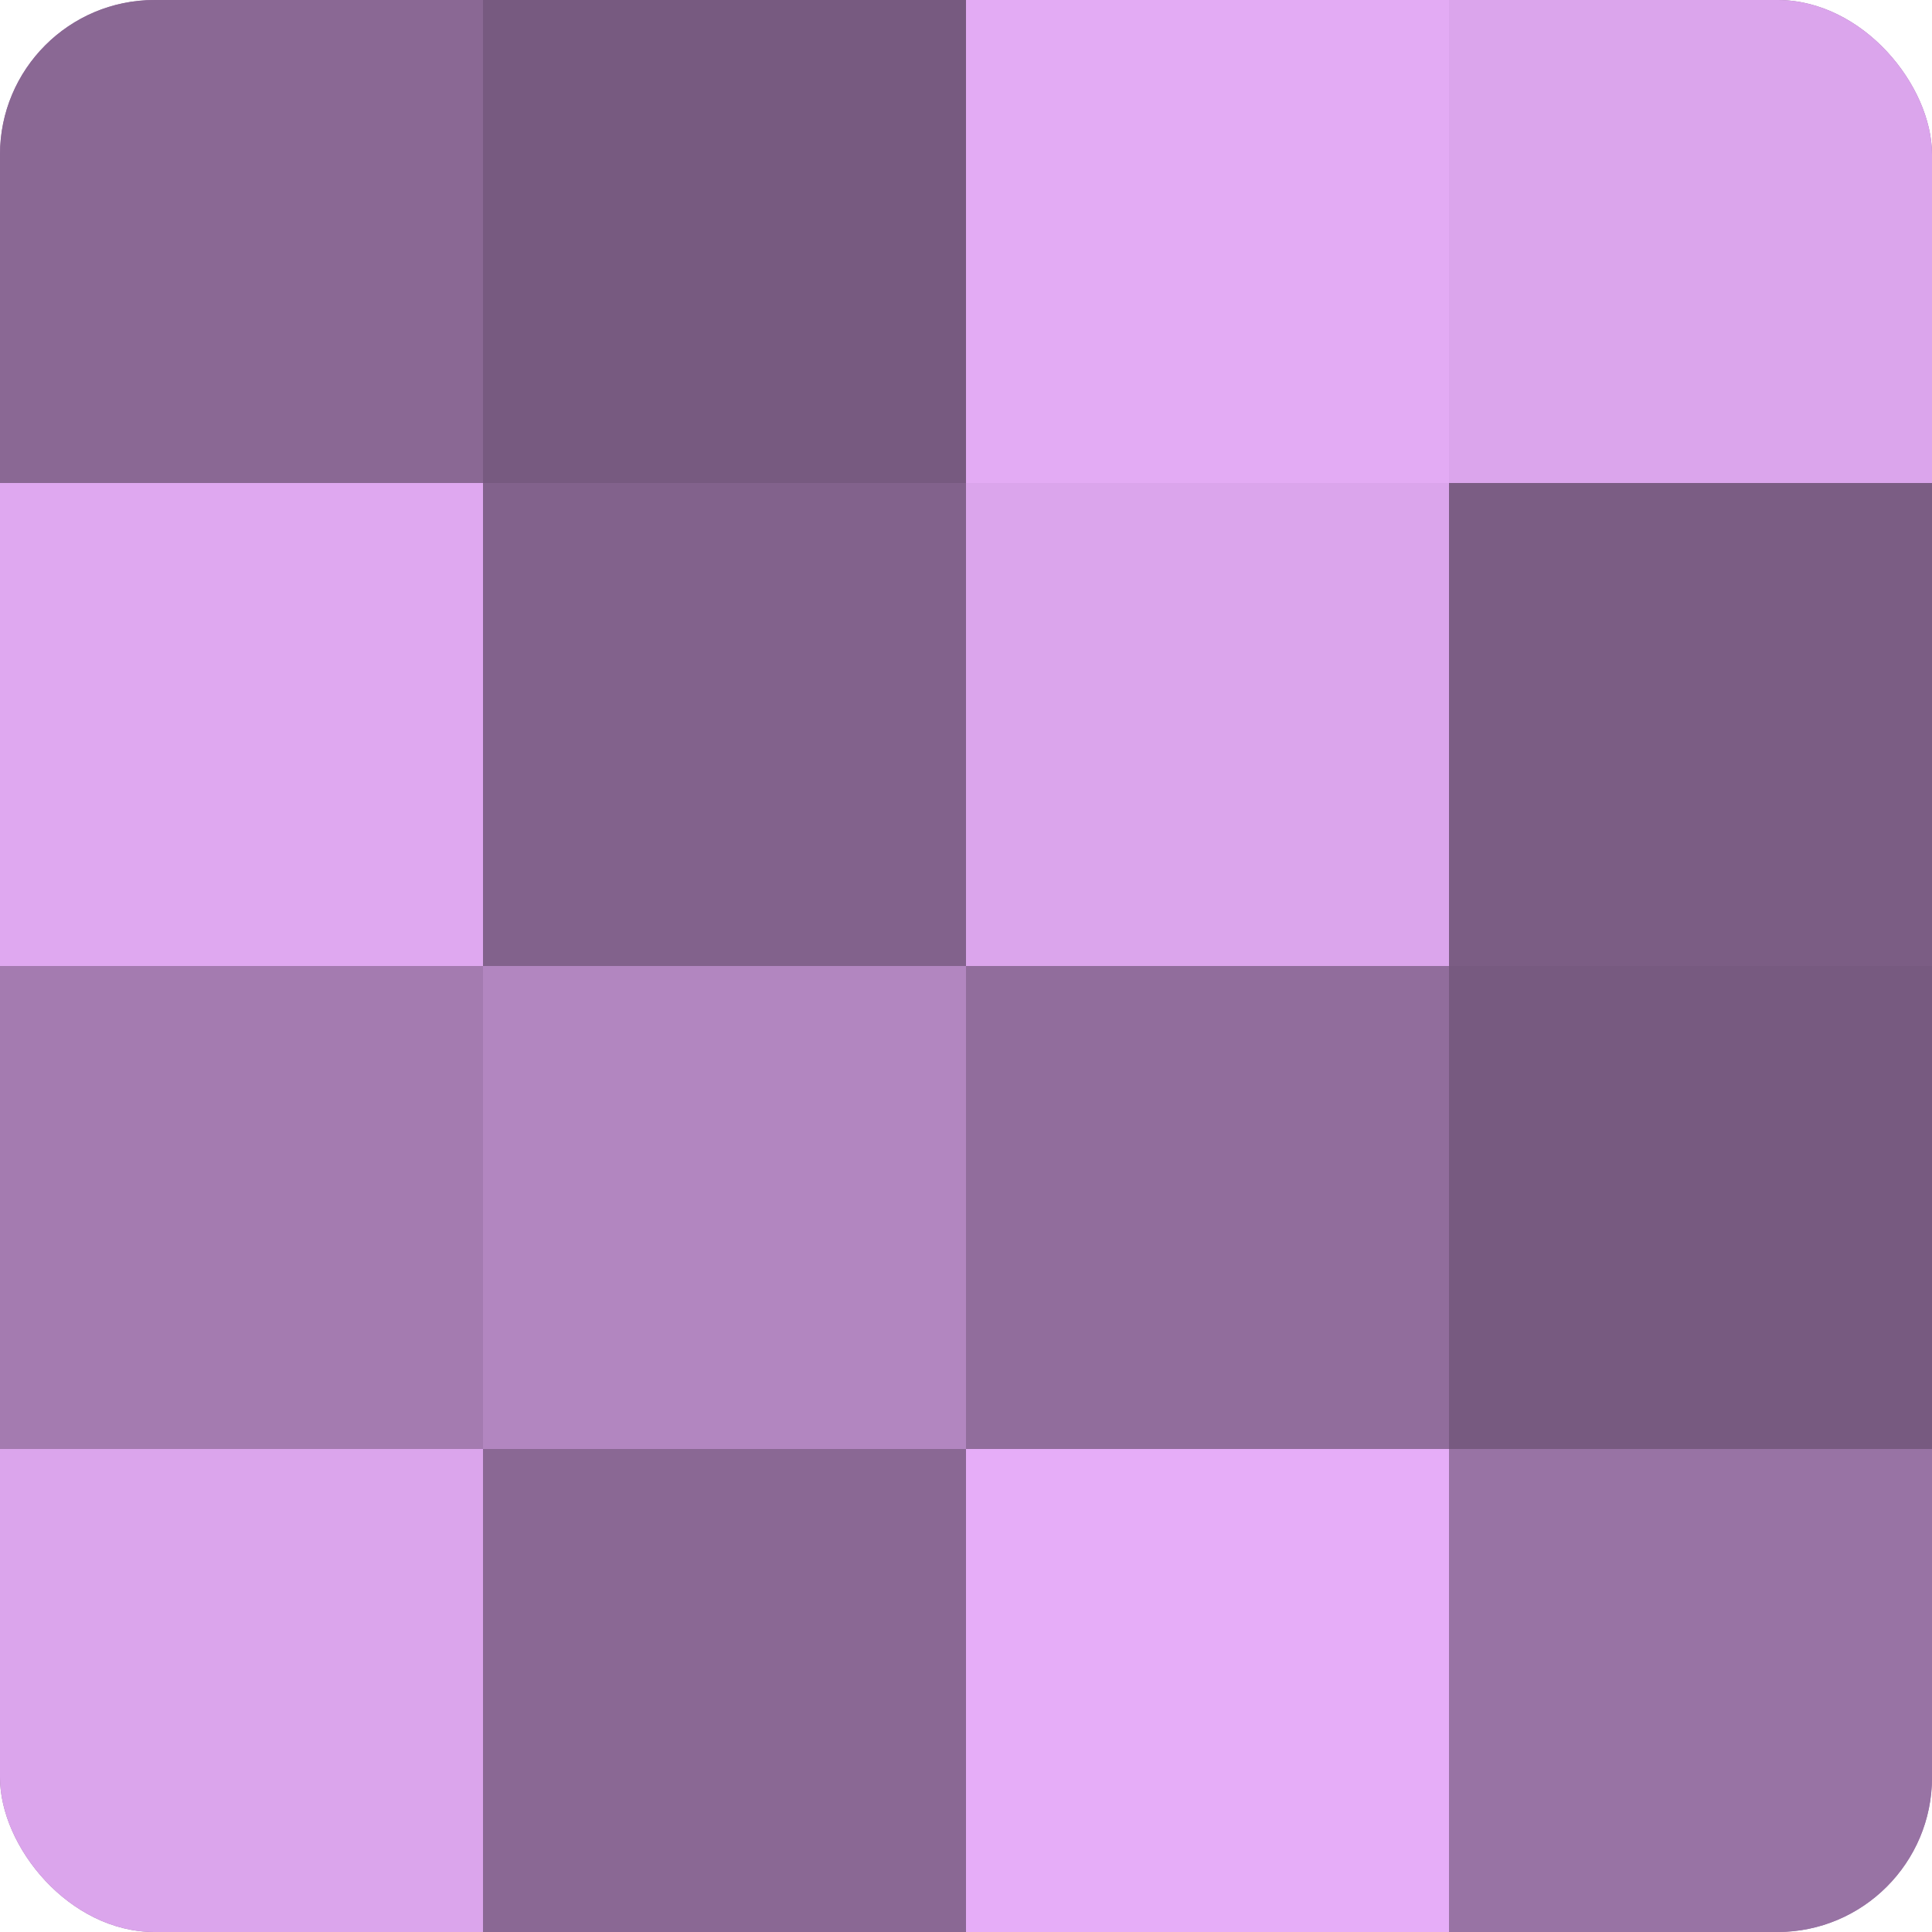 <?xml version="1.0" encoding="UTF-8"?>
<svg xmlns="http://www.w3.org/2000/svg" width="60" height="60" viewBox="0 0 100 100" preserveAspectRatio="xMidYMid meet"><defs><clipPath id="c" width="100" height="100"><rect width="100" height="100" rx="8" ry="8"/></clipPath></defs><g clip-path="url(#c)"><rect width="100" height="100" fill="#9570a0"/><rect width="25" height="25" fill="#8a6894"/><rect y="25" width="25" height="25" fill="#dfa8f0"/><rect y="50" width="25" height="25" fill="#a47bb0"/><rect y="75" width="25" height="25" fill="#dba5ec"/><rect x="25" width="25" height="25" fill="#775a80"/><rect x="25" y="25" width="25" height="25" fill="#82628c"/><rect x="25" y="50" width="25" height="25" fill="#b286c0"/><rect x="25" y="75" width="25" height="25" fill="#8a6894"/><rect x="50" width="25" height="25" fill="#e3abf4"/><rect x="50" y="25" width="25" height="25" fill="#dba5ec"/><rect x="50" y="50" width="25" height="25" fill="#916d9c"/><rect x="50" y="75" width="25" height="25" fill="#e6adf8"/><rect x="75" width="25" height="25" fill="#dba5ec"/><rect x="75" y="25" width="25" height="25" fill="#7b5d84"/><rect x="75" y="50" width="25" height="25" fill="#775a80"/><rect x="75" y="75" width="25" height="25" fill="#9873a4"/></g></svg>
